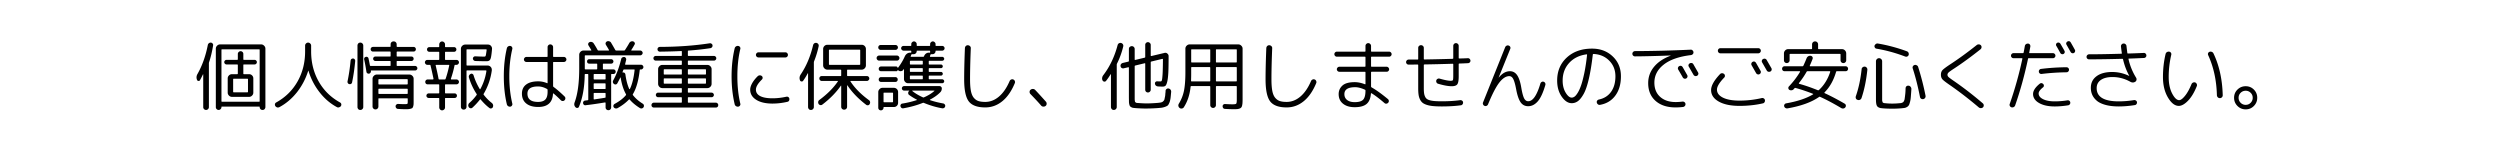 <?xml version="1.0" encoding="UTF-8"?>
<svg xmlns="http://www.w3.org/2000/svg" width="1600" height="100" version="1.0" viewBox="0 0 1200 75">
  <path fill="#fff" d="M-120-7.5h1440v90H-120z"></path>
  <path fill="#fff" d="M-120-7.5h1440v90H-120z"></path>
  <path d="M118.707 37.778h-6.469c-.219 0-.328.11-.328.328v5.89c0 .22.11.329.328.329h6.469c.219 0 .328-.11.328-.328v-5.89c0-.22-.11-.329-.328-.329ZM116.8 25.872v2.531c0 .219.093.328.28.328h5.11c.313 0 .57.11.781.328.22.22.329.47.329.75 0 .313-.11.578-.329.797-.21.219-.468.328-.78.328h-5.11c-.188 0-.281.11-.281.328v4.016c0 .219.093.328.28.328h2.5c.552 0 1.02.196 1.407.578.406.407.61.887.61 1.438v6.844c0 .53-.204 1.007-.61 1.421-.406.407-.875.61-1.406.61h-8.219c-.555 0-1.039-.203-1.453-.61-.406-.414-.61-.89-.61-1.421v-6.844c0-.55.208-1.031.626-1.438.382-.382.863-.578 1.437-.578h2.469c.219 0 .328-.11.328-.328v-4.016c0-.218-.11-.328-.328-.328h-5.11c-.28 0-.53-.109-.75-.328a1.085 1.085 0 0 1-.328-.797c0-.28.11-.53.328-.75.22-.218.47-.328.75-.328h5.11c.219 0 .328-.11.328-.328v-2.531c0-.332.129-.629.39-.89.27-.27.583-.407.938-.407.363 0 .676.133.938.39.25.243.375.544.375.907Zm-10.5-1.922v24.61c0 .187.109.28.328.28h17.687c.219 0 .328-.093.328-.28V23.95c0-.188-.11-.281-.328-.281H106.63c-.22 0-.328.093-.328.281Zm0 27.422v.031a1.3 1.3 0 0 1-.407.969 1.3 1.3 0 0 1-.968.406c-.356 0-.668-.137-.938-.406a1.317 1.317 0 0 1-.39-.969V23.341c0-.532.203-1 .609-1.407.406-.414.89-.625 1.453-.625h19.703c.531 0 1 .211 1.406.625.414.407.625.875.625 1.407v28.03c0 .364-.136.704-.406 1.016-.242.258-.562.391-.969.391-.406 0-.734-.133-.984-.39-.262-.313-.39-.653-.39-1.016 0-.149-.075-.219-.22-.219H106.52c-.148 0-.218.07-.218.219ZM97.41 35.716a41.502 41.502 0 0 1-1.422 2.78c-.168.294-.422.415-.766.36-.336-.05-.546-.219-.64-.5-.387-.945-.324-1.879.187-2.797 2.29-4.02 3.953-8.68 4.985-13.984a1.37 1.37 0 0 1 .547-.844 1.31 1.31 0 0 1 .937-.281c.313.023.586.18.828.469.219.261.29.562.219.906-.48 2.937-1.117 5.602-1.906 7.984-.075.2-.11.391-.11.578v21.016a1.3 1.3 0 0 1-.406.969c-.262.27-.574.406-.937.406-.387 0-.715-.137-.985-.406a1.317 1.317 0 0 1-.39-.969V35.747c0-.05-.028-.078-.079-.078-.023 0-.043.015-.062.047ZM147.936 34.012c-1.21 3.813-3.007 7.235-5.39 10.266-2.418 3.043-5.215 5.414-8.39 7.125-.388.195-.75.25-1.095.156a1.713 1.713 0 0 1-.906-.656 1.284 1.284 0 0 1-.172-.969c.07-.32.274-.578.61-.765 4.394-2.438 7.797-5.774 10.203-10.016 2.437-4.289 3.656-9.113 3.656-14.469v-2.797c0-.382.14-.718.422-1a1.397 1.397 0 0 1 2.031 0c.29.282.438.618.438 1v2.797c0 5.356 1.218 10.18 3.656 14.47 2.406 4.241 5.805 7.577 10.203 10.015.332.187.535.445.61.765.07.332.015.657-.172.97-.2.288-.5.491-.907.608a1.206 1.206 0 0 1-1.047-.109c-3.168-1.71-5.933-4.082-8.296-7.125a31.126 31.126 0 0 1-5.313-10.266c0-.05-.027-.078-.078-.078-.043 0-.063.028-.063.078ZM174.37 21.856v29.516c0 .383-.15.723-.438 1.015-.262.258-.586.391-.97.391-.417 0-.745-.133-.983-.39-.262-.313-.391-.653-.391-1.016V21.856c0-.363.129-.703.39-1.015.239-.258.567-.391.985-.391.383 0 .707.133.969.39.289.294.437.633.437 1.016Zm7.593 23.219h13.422c.219 0 .328-.094.328-.281v-1.89c0-.208-.11-.313-.328-.313h-13.422c-.219 0-.328.105-.328.312v1.89c0 .188.11.282.328.282Zm-.328-6.766V40.2c0 .219.11.328.328.328h13.422c.219 0 .328-.11.328-.328v-1.89c0-.208-.11-.313-.328-.313h-13.422c-.219 0-.328.105-.328.312Zm12.375 11.688c.863 0 1.36-.047 1.484-.14.145-.095.219-.407.219-.938v-1.453c0-.188-.11-.282-.328-.282h-13.422c-.219 0-.328.094-.328.282v3.656c0 .383-.133.707-.39.969-.294.289-.634.437-1.016.437-.387 0-.727-.148-1.016-.437a1.317 1.317 0 0 1-.39-.97V37.81c0-.53.202-1 .609-1.406.414-.414.898-.625 1.453-.625h15.594c.57 0 1.062.211 1.468.625.395.387.594.856.594 1.406v11.11c0 .699-.016 1.156-.047 1.375a4.696 4.696 0 0 1-.219.937 1.954 1.954 0 0 1-.39.656c-.074.063-.34.165-.797.313-.274.07-.637.133-1.094.187-.262.02-.805.032-1.625.032-.812 0-1.906-.047-3.281-.14-.367 0-.656-.134-.875-.392a1.29 1.29 0 0 1-.328-.875c0-.312.117-.578.36-.796.288-.243.57-.352.843-.329 1.394.07 2.367.11 2.922.11Zm6.328-17.219c0 .274-.11.516-.328.734-.211.211-.461.313-.75.313h-21.094c-.148 0-.195.062-.14.187v.079c.05.312-.012.574-.188.78-.188.294-.43.454-.719.485-.312.043-.578-.02-.797-.187-.261-.196-.406-.426-.437-.688a83.13 83.13 0 0 0-1.078-5.937 1.148 1.148 0 0 1 .14-.828c.125-.188.352-.332.688-.438.312-.07.586-.02.828.156.27.188.414.418.437.688.239 1.086.457 2.168.657 3.25.039.187.16.281.359.281h9.266c.207 0 .312-.094.312-.281v-1.813c0-.187-.105-.28-.312-.28h-6.985c-.293 0-.547-.11-.765-.329-.22-.219-.328-.457-.328-.719 0-.32.109-.586.328-.797.195-.195.453-.297.765-.297h6.985c.207 0 .312-.093.312-.28v-1.813c0-.196-.105-.297-.312-.297h-8.141c-.312 0-.578-.102-.797-.313a1.085 1.085 0 0 1-.328-.797c0-.32.11-.585.328-.796.219-.22.485-.329.797-.329h8.14c.208 0 .313-.109.313-.328v-.875c0-.425.129-.77.39-1.03.27-.27.626-.407 1.063-.407.438 0 .785.137 1.047.406.27.262.406.606.406 1.031v.875c0 .22.102.328.313.328h7.781c.313 0 .578.11.797.329.219.21.328.476.328.796 0 .313-.11.579-.328.797-.219.211-.484.313-.797.313h-7.781c-.211 0-.313.101-.313.297v1.812c0 .188.102.281.313.281h6.766c.312 0 .566.102.765.297.195.188.297.438.297.75 0 .313-.102.57-.297.766a1.054 1.054 0 0 1-.765.328h-6.766c-.211 0-.313.094-.313.281v1.813c0 .187.102.281.313.281h8.547c.289 0 .539.11.75.328.219.219.328.485.328.797Zm-29.844-3.469c-.336 3.668-.828 7.055-1.484 10.157-.024.324-.18.578-.469.765-.242.168-.527.215-.86.14-.273-.019-.5-.175-.687-.468-.168-.219-.23-.492-.187-.828.656-3.082 1.148-6.41 1.484-9.984.05-.332.188-.586.406-.766.282-.188.555-.27.828-.25.313.055.551.187.72.406.194.293.28.57.25.828ZM215.38 31.122h-6.031c-.074 0-.137.039-.188.11-.054.093-.062.167-.031.218.55 2.262 1.008 4.383 1.375 6.36.02.218.14.327.36.327h2.64c.187 0 .316-.097.39-.296.676-1.946 1.255-4.094 1.735-6.438.031-.039.02-.113-.031-.219-.024-.039-.094-.062-.219-.062Zm-7.297 6.687c-.46-2.238-.933-4.359-1.422-6.359-.023-.219-.152-.328-.39-.328h-1.157c-.293 0-.558-.117-.797-.36-.242-.25-.359-.515-.359-.796 0-.344.117-.633.36-.875.218-.22.484-.329.796-.329h5.391c.219 0 .328-.093.328-.28v-3.298c0-.218-.11-.328-.328-.328h-4.422c-.312 0-.578-.101-.797-.312a1.102 1.102 0 0 1-.312-.797c0-.32.101-.586.312-.797.219-.219.485-.328.797-.328h4.422c.219 0 .328-.098.328-.297v-1.016c0-.332.129-.656.39-.968a1.3 1.3 0 0 1 .985-.438c.383 0 .719.149 1 .438a1.3 1.3 0 0 1 .406.968v1.016c0 .2.094.297.282.297h4.093c.29 0 .54.11.75.328.22.21.328.477.328.797 0 .312-.109.578-.328.797-.21.21-.46.312-.75.312h-4.093c-.188 0-.282.11-.282.328v3.297c0 .188.094.281.282.281h5.218c.332 0 .61.11.828.329a1.2 1.2 0 0 1 .36.875c0 .28-.121.546-.36.796-.242.243-.515.36-.828.36h-.625c-.168 0-.273.094-.312.281a49.351 49.351 0 0 1-1.75 6.406c-.024.055-.008.125.047.22.039.073.097.108.172.108h2.468c.313 0 .586.122.828.36.239.242.36.508.36.797 0 .336-.121.62-.36.86a1.125 1.125 0 0 1-.828.327h-5.218c-.188 0-.282.102-.282.297v3.719c0 .219.094.328.282.328h4.312c.313 0 .578.11.797.328.219.219.328.484.328.797 0 .293-.11.547-.328.766-.219.21-.484.312-.797.312h-4.312c-.188 0-.282.11-.282.328v4.203a1.3 1.3 0 0 1-.406.97c-.281.288-.617.437-1 .437a1.3 1.3 0 0 1-.984-.438c-.262-.312-.39-.637-.39-.969v-4.203c0-.219-.11-.328-.329-.328h-4.703c-.313 0-.578-.101-.797-.312a1.047 1.047 0 0 1-.328-.766c0-.313.11-.578.328-.797.219-.219.484-.328.797-.328h4.703c.219 0 .328-.11.328-.328v-3.719c0-.195-.11-.297-.328-.297h-5.219c-.336 0-.61-.101-.828-.312-.219-.219-.328-.508-.328-.875 0-.313.11-.578.328-.797a1.14 1.14 0 0 1 .828-.36h2.531c.07 0 .133-.035.188-.109a.51.51 0 0 0 .078-.219Zm17.25 11.578a22.138 22.138 0 0 0 3.406-3.734c.133-.187.157-.351.063-.5a29.982 29.982 0 0 1-3.688-7.89c-.125-.352-.117-.688.032-1 .144-.32.39-.579.734-.766.312-.164.598-.176.86-.031.312.168.503.398.577.687.676 2.242 1.665 4.445 2.97 6.61.05.054.097.078.14.078.05 0 .101-.036.156-.11a25.989 25.989 0 0 0 2.89-8.61.267.267 0 0 0-.077-.25.217.217 0 0 0-.172-.077h-9.016c-.187 0-.281.11-.281.328v17.14c0 .383-.137.711-.406.985-.243.238-.555.36-.938.36-.387 0-.7-.122-.937-.36a1.339 1.339 0 0 1-.407-.985V23.42c0-.532.203-1 .61-1.407.414-.414.898-.625 1.453-.625h10.922c.582 0 1.054.204 1.422.61.382.437.562.922.53 1.453-.136 1.762-.304 3.102-.5 4.016-.167.793-.421 1.308-.765 1.546-.312.25-.781.375-1.406.375-1.18 0-2.965-.035-5.36-.109a1.297 1.297 0 0 1-.796-.36 1.297 1.297 0 0 1-.36-.796c0-.29.11-.547.328-.766.22-.219.485-.328.797-.328a81.56 81.56 0 0 0 4.313.14c.258 0 .437-.046.531-.14.125-.113.223-.379.297-.797a44.37 44.37 0 0 0 .328-2.234c0-.219-.101-.328-.297-.328h-9.078c-.187 0-.281.11-.281.328v7.156c0 .2.094.297.281.297h9.813c.57 0 1.062.203 1.468.61.383.386.578.87.578 1.452v.282a29.886 29.886 0 0 1-3.906 11.25c-.094.148-.078.304.047.468 1.227 1.575 2.504 2.868 3.828 3.875.313.258.52.563.625.907.094.351.067.722-.078 1.11-.125.288-.367.5-.719.624a.962.962 0 0 1-.875-.14c-1.398-1.043-2.82-2.415-4.265-4.126-.125-.175-.246-.164-.36.032a31.56 31.56 0 0 1-3.625 3.906c-.293.238-.605.32-.937.25a1.261 1.261 0 0 1-.797-.547c-.219-.387-.293-.734-.219-1.047.07-.406.254-.726.547-.969ZM258.25 41.497c-3.386 0-5.078 1.148-5.078 3.437 0 2.657 1.692 3.985 5.078 3.985 1.614 0 2.781-.38 3.5-1.14.727-.759 1.094-1.985 1.094-3.673v-.937c0-.196-.102-.352-.297-.469-1.43-.8-2.86-1.203-4.297-1.203Zm.11 9.844c-2.493 0-4.418-.563-5.782-1.688-1.367-1.113-2.047-2.687-2.047-4.719 0-1.882.676-3.336 2.032-4.359 1.351-1.02 3.285-1.531 5.797-1.531 1.437 0 2.832.289 4.187.86.195.105.297.046.297-.173v-9.703c0-.187-.11-.281-.328-.281h-9.813c-.336 0-.62-.117-.859-.36a1.179 1.179 0 0 1-.36-.843c0-.313.118-.594.36-.844.238-.25.523-.375.86-.375h9.812c.219 0 .328-.098.328-.297v-4.406c0-.363.125-.672.375-.922.25-.258.555-.39.922-.39.363 0 .676.132.937.39.27.25.407.559.407.922v4.406c0 .2.101.297.312.297h4.86c.332 0 .617.125.859.375.238.25.36.531.36.844 0 .312-.122.593-.36.843-.242.243-.527.36-.86.36h-4.859c-.21 0-.312.094-.312.281v11.219c0 .187.066.344.203.469 1.332.937 3.093 2.46 5.281 4.562.27.262.406.563.406.906 0 .336-.12.637-.36.907a1.18 1.18 0 0 1-.905.39c-.368 0-.68-.133-.938-.406-1.305-1.3-2.45-2.36-3.437-3.172-.2-.125-.297-.086-.297.11-.242 4.218-2.602 6.328-7.078 6.328Zm-13.422-.141c-.387.04-.73-.043-1.032-.25-.304-.2-.507-.48-.609-.844-.98-4.094-1.469-8.586-1.469-13.484 0-4.895.489-9.395 1.47-13.5.1-.363.304-.645.608-.844.301-.207.645-.285 1.032-.234.332.043.597.215.797.515.207.305.265.625.171.97-.96 4-1.437 8.366-1.437 13.093 0 4.719.477 9.086 1.437 13.094.094.332.036.648-.171.953-.2.3-.465.476-.797.531ZM300.199 35.747c.363 2.73.976 5.058 1.843 6.984.051.043.098.063.141.063.05 0 .102-.02.156-.063 1.082-2.195 1.836-5.222 2.266-9.078.05-.195-.031-.297-.25-.297h-4.813c-.187 0-.32.11-.39.328l-.36.985c0 .023.008.043.032.062l.078.078c.312-.07.586-.023.828.141.258.2.414.465.469.797Zm-5.204 14.14c2.352-1.269 4.16-2.664 5.422-4.187.114-.195.125-.367.032-.516-1.18-2.093-2.024-4.742-2.532-7.953-.054-.05-.09-.078-.109-.078-.043 0-.063.027-.063.078-.417.867-.89 1.781-1.421 2.75a.997.997 0 0 1-.72.547c-.292.074-.585 0-.874-.219a1.25 1.25 0 0 1-.531-.765 1.267 1.267 0 0 1 .14-.938c1.563-2.8 2.836-6.21 3.828-10.234.07-.363.254-.629.547-.797.29-.164.594-.238.906-.219.313.024.567.188.766.5.188.293.242.586.172.875a91.716 91.716 0 0 1-.5 2.031c0 .094.008.165.031.204.051.074.114.109.188.109h7.406c.312 0 .578.11.797.328.238.242.36.508.36.797 0 .293-.122.559-.36.797-.242.242-.508.36-.797.36h-.36c-.148 0-.23.085-.25.25-.554 5-1.64 8.85-3.265 11.546-.117.188-.117.356 0 .5 1.207 1.555 2.766 2.918 4.672 4.094.312.187.504.441.578.765.07.333.023.645-.14.938-.2.312-.465.504-.798.578a1.3 1.3 0 0 1-.937-.14c-2.031-1.262-3.672-2.626-4.922-4.094-.125-.145-.262-.145-.406 0-1.399 1.492-3.215 2.863-5.453 4.125-.274.144-.61.18-1.016.11a1.261 1.261 0 0 1-.797-.548c-.168-.242-.215-.527-.14-.86.07-.292.254-.538.546-.734Zm-4.593-5.28h-5.11c-.218 0-.328.109-.328.327v2.5c0 .22.11.313.328.282 2.145-.313 3.86-.579 5.141-.797.164-.02.25-.125.25-.313v-1.672c0-.218-.094-.328-.281-.328Zm-5.438-4.298v2.125c0 .2.11.297.328.297h5.11c.187 0 .281-.097.281-.297V40.31c0-.195-.094-.297-.281-.297h-5.11c-.218 0-.328.102-.328.297Zm0-4.453v1.985c0 .199.11.296.328.296h5.11c.187 0 .281-.097.281-.296v-1.985c0-.219-.094-.328-.281-.328h-5.11c-.218 0-.328.11-.328.328Zm-4.297 0c-.093 6.149-1.023 11.281-2.78 15.406-.106.313-.352.493-.735.547-.356.02-.64-.078-.86-.297-.656-.667-.812-1.46-.468-2.375 1.468-3.957 2.203-9.394 2.203-16.312v-6.516c0-.55.203-1.03.61-1.437.413-.414.898-.625 1.452-.625h3.578c.07 0 .118-.024.141-.078.05-.07.05-.13 0-.172a82.757 82.757 0 0 0-1.297-2.14c-.2-.313-.25-.626-.156-.938.101-.313.312-.54.625-.688.332-.144.68-.172 1.047-.078.414.125.718.336.906.625a41.138 41.138 0 0 1 1.922 3.219c.094.168.25.25.469.25h4.812c.04 0 .086-.02.14-.063.052-.05.063-.113.032-.187-.242-.457-.719-1.266-1.438-2.422-.199-.363-.25-.691-.156-.984.125-.332.344-.57.656-.72.313-.144.66-.16 1.047-.046.414.125.707.336.875.625a156.72 156.72 0 0 1 2.063 3.578.521.521 0 0 0 .437.219h3.72c.237 0 .405-.082.5-.25.894-1.375 1.57-2.485 2.03-3.328.196-.344.461-.586.797-.735.383-.144.742-.164 1.078-.062a1.2 1.2 0 0 1 .735.656.845.845 0 0 1-.078.89 33.793 33.793 0 0 1-1.547 2.579c-.032.074-.028.137.015.187.051.043.094.063.125.063h4.157c.289 0 .554.121.796.36.239.241.36.507.36.796 0 .293-.121.559-.36.797-.242.242-.507.36-.796.36h-26.329c-.199 0-.296.1-.296.296v6.14c0 .2.097.298.296.298h5.344c.219 0 .328-.098.328-.297v-2.125c0-.219-.109-.328-.328-.328h-3.5c-.312 0-.57-.094-.765-.282-.188-.195-.282-.453-.282-.765 0-.32.094-.578.282-.766.218-.219.472-.328.765-.328h10.516c.289 0 .547.11.765.328.22.219.329.477.329.766 0 .281-.11.531-.329.75-.187.2-.445.297-.765.297h-3.688c-.187 0-.28.11-.28.328v2.125c0 .2.093.297.28.297h4.75c.313 0 .57.11.782.328.218.21.328.469.328.781 0 .313-.11.578-.328.797-.211.219-.47.328-.782.328h-.797c-.18 0-.265.102-.265.297v15.734c0 .383-.133.707-.39.97-.243.237-.555.358-.938.358-.387 0-.7-.12-.938-.359a1.286 1.286 0 0 1-.406-.969V49.45c0-.113-.027-.18-.078-.203a.542.542 0 0 0-.203-.078c-3.625.601-6.742 1.05-9.344 1.343a.962.962 0 0 1-.797-.234c-.21-.187-.34-.45-.39-.781-.024-.27.062-.55.25-.844.164-.207.421-.336.765-.39l1.156-.141c.22-.05.328-.16.328-.328V35.856c0-.219-.101-.328-.296-.328h-1.079c-.218 0-.328.11-.328.328ZM318.928 40.153h8.063c.195 0 .297-.094.297-.281V37.95c0-.219-.102-.328-.297-.328h-8.063c-.219 0-.328.11-.328.328v1.922c0 .187.11.281.328.281Zm-.328-6.578v1.922c0 .187.11.281.328.281h8.063c.195 0 .297-.094.297-.281v-1.922c0-.219-.102-.328-.297-.328h-8.063c-.219 0-.328.11-.328.328Zm19.938-.328h-8.063c-.2 0-.297.11-.297.328v1.922c0 .187.098.281.297.281h8.063c.218 0 .328-.094.328-.281v-1.922c0-.219-.11-.328-.328-.328Zm.328 6.625V37.95c0-.219-.11-.328-.328-.328h-8.063c-.2 0-.297.11-.297.328v1.922c0 .187.098.281.297.281h8.063c.218 0 .328-.094.328-.281Zm5.89 10.562c0 .364-.109.649-.328.86a1.125 1.125 0 0 1-.828.328h-29.734c-.336 0-.61-.11-.828-.328-.22-.211-.329-.496-.329-.86 0-.312.11-.578.329-.797a1.14 1.14 0 0 1 .828-.359h13.093c.22 0 .329-.11.329-.328v-1.953c0-.219-.11-.328-.329-.328h-11.03c-.313 0-.579-.11-.798-.328a1.032 1.032 0 0 1-.328-.75c0-.313.11-.579.328-.797.22-.219.485-.328.797-.328h11.031c.22 0 .329-.11.329-.329v-1.546c0-.196-.11-.297-.329-.297h-9a1.984 1.984 0 0 1-1.453-.61c-.406-.414-.609-.898-.609-1.453v-7.047c0-.53.203-1 .61-1.406.406-.414.89-.625 1.452-.625h9c.22 0 .329-.11.329-.328v-1.406c0-.219-.11-.328-.329-.328h-12.187c-.313 0-.578-.11-.797-.329a1.085 1.085 0 0 1-.328-.796c0-.313.11-.57.328-.782.219-.218.484-.328.797-.328h12.187c.22 0 .329-.097.329-.297v-1.765c0-.219-.11-.317-.329-.297-2.824.148-6.234.246-10.234.297-.312 0-.578-.11-.797-.328a1.085 1.085 0 0 1-.328-.797c0-.344.11-.617.328-.828.219-.22.492-.329.828-.329 8.633-.03 16.602-.609 23.907-1.734.343-.05.632.024.875.219.289.187.445.437.468.75.051.367-.03.668-.25.906-.242.293-.496.45-.765.469-3.344.512-6.852.898-10.516 1.156-.2 0-.297.11-.297.328v1.953c0 .2.11.297.328.297h12.188c.312 0 .578.11.797.328.218.211.328.47.328.782 0 .312-.11.578-.328.796a1.085 1.085 0 0 1-.797.329h-12.188c-.218 0-.328.109-.328.328v1.406c0 .219.11.328.328.328h9c.563 0 1.047.211 1.453.625.407.406.61.875.61 1.406v7.047c0 .555-.203 1.04-.61 1.453-.406.407-.89.61-1.453.61h-9c-.218 0-.328.101-.328.297v1.546c0 .22.11.329.328.329h11.032c.312 0 .578.109.796.328.22.218.329.484.329.797 0 .28-.11.53-.329.75a1.085 1.085 0 0 1-.796.328h-11.032c-.218 0-.328.11-.328.328v1.953c0 .219.11.328.328.328H343.6c.313 0 .586.121.828.36.219.218.328.484.328.796ZM363.22 27.216a1.143 1.143 0 0 1-.375-.86c0-.344.125-.633.375-.875.25-.25.547-.375.89-.375h12.876c.332 0 .617.125.86.375a1.2 1.2 0 0 1 .359.875c0 .336-.121.621-.36.86-.242.242-.527.359-.86.359h-12.874c-.344 0-.64-.117-.89-.36ZM354.345 51.2a1.578 1.578 0 0 1-1.078-.266 1.43 1.43 0 0 1-.625-.906c-.992-4.187-1.484-8.656-1.484-13.406s.492-9.223 1.484-13.422c.094-.383.301-.688.625-.906.32-.219.68-.301 1.078-.25.352.043.633.215.844.515.207.305.258.625.156.97-.937 3.905-1.406 8.273-1.406 13.093 0 4.824.469 9.187 1.406 13.094.102.332.051.648-.156.953-.21.3-.492.476-.844.531Zm16.453-1.484c-3.304 0-5.914-.61-7.828-1.829-1.918-1.218-2.875-2.843-2.875-4.875 0-.914.32-1.953.97-3.109.655-1.156 1.546-2.273 2.67-3.36a1.49 1.49 0 0 1 .97-.374c.375-.008.703.105.984.343.25.211.375.485.375.829 0 .336-.125.62-.375.859-1.898 1.867-2.844 3.477-2.844 4.828 0 1.344.68 2.375 2.047 3.094 1.375.71 3.344 1.062 5.906 1.062 2.145 0 4.375-.254 6.688-.765.344-.07.648-.008.922.187.281.188.441.45.484.781.051.368-.008.688-.172.97-.168.273-.422.445-.765.515-2.438.562-4.825.844-7.157.844ZM398.169 31.122h14.406c.219 0 .328-.098.328-.297v-6.688c0-.195-.11-.296-.328-.296h-14.406c-.188 0-.282.101-.282.296v6.688c0 .2.094.297.282.297Zm10.062 7.984c2.07 3.168 5 6.137 8.781 8.906.344.22.551.524.625.907.07.336.008.672-.187 1.015a1 1 0 0 1-.719.578c-.367.07-.68.008-.937-.187-3.793-2.895-6.797-6.004-9.016-9.328-.023-.031-.059-.047-.11-.047-.042 0-.062.027-.062.078v10.203c0 .406-.137.739-.406 1-.262.27-.602.406-1.016.406-.406 0-.746-.136-1.015-.406-.262-.261-.39-.594-.39-1V41.17c0-.04-.013-.063-.032-.063h-.11c-2.273 3.274-5.25 6.309-8.937 9.11-.293.218-.606.289-.938.218-.386-.074-.664-.257-.828-.547a1.42 1.42 0 0 1-.187-1.046c.07-.383.273-.688.61-.907 3.769-2.789 6.71-5.742 8.827-8.859.051-.05.051-.098 0-.14-.043-.051-.09-.079-.14-.079h-7.594c-.313 0-.59-.117-.828-.36a1.085 1.085 0 0 1-.328-.796c0-.363.101-.648.312-.86.219-.218.5-.328.844-.328h9c.219 0 .328-.109.328-.328v-2.468c0-.188-.11-.282-.328-.282h-6.297c-.555 0-1.031-.203-1.437-.609-.407-.414-.61-.898-.61-1.453v-7.844c0-.562.203-1.047.61-1.453.382-.383.863-.578 1.437-.578h16.469c.55 0 1.02.195 1.406.578.406.406.61.89.61 1.453v7.844c0 .555-.204 1.039-.61 1.453-.406.406-.875.61-1.406.61h-6.688c-.218 0-.328.093-.328.28v2.47c0 .218.11.327.328.327h9.188c.312 0 .57.106.781.313.25.25.375.543.375.875 0 .293-.125.559-.375.797-.242.242-.5.36-.781.36h-7.75c-.043 0-.09.027-.14.077-.056.043-.056.102 0 .172ZM387.716 35.2a32.215 32.215 0 0 1-2.204 3.578c-.168.25-.433.36-.796.328-.368-.039-.606-.234-.72-.578-.366-.988-.234-1.941.391-2.86 2.676-3.976 4.645-8.656 5.907-14.03.113-.383.316-.672.61-.86.288-.195.628-.258 1.015-.187.332.074.61.257.828.546.219.293.289.633.219 1.016a44.689 44.689 0 0 1-2.204 7.266c-.074.218-.109.437-.109.656v21.297c0 .383-.148.723-.437 1.015-.262.258-.59.391-.985.391-.406 0-.73-.133-.969-.39-.261-.313-.39-.653-.39-1.016V35.278c0-.07-.016-.11-.047-.11a.2.2 0 0 0-.11.032ZM437.883 43.669c1.375 1.117 3.062 2.125 5.062 3.031.219.125.426.125.625 0 2-.883 3.625-1.883 4.875-3 .051-.04.078-.086.078-.14 0-.051-.039-.079-.11-.079h-10.421c-.074 0-.11.028-.11.078Zm13.453.61c-1.23 1.28-2.883 2.464-4.953 3.546-.024.031-.032.086-.032.156 0 .024.024.055.079.094 1.925.656 4.046 1.187 6.359 1.594.289.07.531.238.719.5.195.27.257.55.187.843-.074.364-.258.63-.547.797a1.294 1.294 0 0 1-.906.172c-2.824-.48-5.73-1.336-8.719-2.562a.711.711 0 0 0-.578-.032c-2.824 1.133-5.933 2-9.328 2.594-.367.051-.656-.008-.875-.172-.262-.199-.43-.464-.5-.797-.074-.312-.027-.59.14-.828.196-.293.442-.449.735-.468a45.217 45.217 0 0 0 6.938-1.672c.05 0 .078-.02.078-.063 0-.05-.028-.101-.078-.156a28.982 28.982 0 0 1-3.61-2.203c-.344-.219-.515-.54-.515-.969 0-.437.156-.773.468-1.016.032-.03.047-.054.047-.078 0-.05-.027-.078-.078-.078h-2.39a1.062 1.062 0 0 1-1.078-1.078c0-.289.1-.539.312-.75.219-.219.472-.328.765-.328h17c.29 0 .547.11.766.328.219.211.328.461.328.75 0 .774-.246 1.399-.734 1.875Zm-11.313-19.75c0 .417-.148.773-.437 1.062-.293.28-.64.421-1.047.421h-.719c-.199 0-.336.102-.406.297l-.281.688c-.032.043-.024.117.03.219.02.043.079.062.173.062h5.797c.187 0 .316-.094.39-.281l.047-.047c.164-.52.5-.953 1-1.297.457-.312.988-.43 1.594-.36.101.024.176.012.219-.03.05-.051.078-.141.078-.266v-.36c0-.218-.11-.328-.328-.328h-5.89c-.15 0-.22.075-.22.22Zm-2.968 6.437h5.609c.187 0 .281-.102.281-.313v-1.156c0-.219-.094-.328-.281-.328h-5.61c-.199 0-.296.11-.296.328v1.156c0 .211.097.313.297.313Zm5.89 3.265v-1.203c0-.207-.094-.312-.281-.312h-5.61c-.199 0-.296.105-.296.312v1.203c0 .188.097.281.297.281h5.609c.187 0 .281-.093.281-.28Zm0 3.547v-1.203c0-.188-.094-.281-.281-.281h-5.61c-.199 0-.296.093-.296.281v1.203c0 .188.097.281.297.281h5.609c.187 0 .281-.093.281-.28Zm-9.14-4.64-.157.265c-.242.43-.625.68-1.156.75-.531.074-.992-.07-1.375-.437l-.14-.141h-.032c-.031 0-.047.012-.047.031a.563.563 0 0 1-.187.406.535.535 0 0 1-.39.172h-7.376c-.336 0-.61-.101-.828-.312a1.085 1.085 0 0 1-.328-.797c0-.344.11-.617.328-.828.219-.219.492-.328.828-.328h7.235c.195 0 .363.074.5.218a.666.666 0 0 1 .218.5l.047.032.031-.032c1.426-1.882 2.547-3.765 3.36-5.64.27-.55.644-.988 1.125-1.313.531-.332 1.086-.46 1.672-.39.093.023.16.011.203-.032.05-.05.078-.14.078-.265v-.39c0-.196-.11-.298-.328-.298h-3.39c-.294 0-.56-.117-.798-.359-.242-.238-.36-.5-.36-.781 0-.29.118-.563.36-.813.219-.207.485-.312.797-.312h3.438c.187 0 .28-.098.28-.297v-.61c0-.312.13-.597.392-.859.27-.27.57-.406.906-.406.344 0 .644.137.906.406.27.262.406.547.406.86v.609c0 .2.082.297.25.297h5.89c.196 0 .298-.098.298-.297v-.61c0-.312.129-.597.39-.859.27-.27.57-.406.907-.406.343 0 .644.137.906.406.27.262.406.547.406.86v.609c0 .2.082.297.25.297h2.922c.344 0 .617.11.828.328.219.21.328.476.328.797 0 .312-.11.574-.328.781-.242.242-.515.36-.828.36h-2.969c-.136 0-.203.074-.203.218 0 .418-.148.774-.437 1.063-.293.28-.64.421-1.047.421h-.547c-.219 0-.367.102-.438.297l-.218.641c-.024.074-.008.164.047.266.02.043.066.062.14.062h5.719c.238 0 .453.102.64.297a.887.887 0 0 1 .297.656c0 .242-.101.461-.296.656a.885.885 0 0 1-.641.282H446.1c-.199 0-.296.11-.296.328v1.156c0 .211.097.313.296.313h5.563c.238 0 .441.09.61.265a.814.814 0 0 1 .265.61c0 .242-.09.449-.266.625a.828.828 0 0 1-.61.25h-5.562c-.199 0-.296.105-.296.312v1.203c0 .188.097.281.296.281h5.563c.238 0 .441.09.61.266a.814.814 0 0 1 .265.61c0 .261-.09.48-.266.656a.828.828 0 0 1-.61.25h-5.562c-.199 0-.296.093-.296.281v1.203c0 .188.097.281.296.281h6.188c.238 0 .453.102.64.297a.887.887 0 0 1 .297.656c0 .243-.101.461-.296.657a.885.885 0 0 1-.641.281H435.96c-.574 0-1.055-.191-1.438-.578-.406-.414-.61-.899-.61-1.453v-4.735l-.077-.078c-.024-.02-.031-.008-.031.031Zm-5.141 15.624v-4.015c0-.188-.102-.281-.297-.281h-3.969c-.199 0-.297.093-.297.28v4.016c0 .22.098.329.297.329h3.969c.195 0 .297-.11.297-.329Zm2.422-4.546v5.125c0 .582-.196 1.066-.578 1.453-.387.383-.883.578-1.485.578h-4.734c-.125 0-.188.07-.188.219v.109c0 .332-.132.633-.39.906a1.2 1.2 0 0 1-.875.36 1.227 1.227 0 0 1-1.266-1.266v-7.484c0-.551.203-1.032.61-1.438.414-.414.89-.625 1.421-.625h5.422c.582 0 1.078.203 1.485.61.382.386.578.87.578 1.453Zm-8.14-7.204h6.796c.344 0 .617.11.828.329.219.218.328.5.328.843 0 .336-.11.61-.328.828-.21.211-.484.313-.828.313h-6.797c-.336 0-.61-.102-.828-.313a1.118 1.118 0 0 1-.328-.828c0-.343.11-.625.328-.843.219-.22.492-.329.828-.329Zm8.796-9.156c0 .293-.125.586-.375.875-.21.242-.484.36-.828.36h-8.563a1.14 1.14 0 0 1-.843-.36 1.179 1.179 0 0 1-.36-.875c0-.312.117-.586.36-.828.238-.238.52-.36.843-.36h8.563c.344 0 .617.122.828.36.25.293.375.57.375.828Zm-10.172-5.062c0-.352.11-.64.328-.86.219-.218.492-.328.828-.328h7.125c.313 0 .579.11.797.328.239.243.36.528.36.86 0 .293-.121.558-.36.797-.242.242-.508.359-.797.359h-7.125c-.312 0-.59-.117-.828-.36a1.085 1.085 0 0 1-.328-.796ZM472.925 51.56c-3.805 0-6.446-.97-7.922-2.907-1.469-1.945-2.203-5.476-2.203-10.594 0-4.125.117-9.113.36-14.968.03-.414.179-.754.452-1.016a1.324 1.324 0 0 1 1-.36c.383.024.711.169.985.438.28.262.41.586.39.969-.242 5.793-.36 10.773-.36 14.937 0 2.274.134 4.125.407 5.563.281 1.43.738 2.527 1.375 3.297.645.773 1.39 1.297 2.235 1.578.843.281 1.937.422 3.28.422 2.364 0 4.552-.848 6.563-2.547 2.02-1.707 3.727-4.188 5.125-7.438.145-.343.383-.593.719-.75a1.28 1.28 0 0 1 1.016-.047c.343.118.593.356.75.72.156.366.16.714.015 1.046-1.574 3.813-3.578 6.711-6.015 8.688-2.43 1.976-5.153 2.968-8.172 2.968ZM499.733 50.653c-1.356-1.57-3.06-3.406-5.11-5.5a1.45 1.45 0 0 1-.422-1.047c0-.414.157-.754.469-1.015.313-.258.676-.391 1.094-.391.426 0 .785.14 1.078.422 1.32 1.375 3.055 3.273 5.203 5.687.258.313.375.672.344 1.078-.031.415-.211.743-.531.985a1.62 1.62 0 0 1-1.125.297 1.387 1.387 0 0 1-1-.516ZM554.822 49.45c.644-.04 1.085-.078 1.328-.11l1.015-.14c.219-.04.485-.133.797-.281.094-.051.258-.196.5-.438.219-.219.363-.437.438-.656.02-.07.054-.227.109-.469.05-.238.086-.43.11-.578.124-.476.195-.937.218-1.375 0-.094.008-.254.031-.484.032-.227.055-.457.079-.688.019-.226.03-.453.03-.672.032-.363.204-.648.516-.859a1.1 1.1 0 0 1 .938-.219c.383.074.695.266.937.578.22.313.317.649.297 1-.148 1.649-.246 2.653-.297 3.016-.125.844-.293 1.531-.5 2.062-.293.696-.539 1.157-.734 1.375-.219.239-.64.477-1.266.72a8.646 8.646 0 0 1-1.765.468 52.19 52.19 0 0 1-2.5.219 85.315 85.315 0 0 1-5.094.172c-1.375 0-2.906-.059-4.594-.172-.148 0-.62-.047-1.422-.14a2.27 2.27 0 0 1-.968-.329c-.344-.2-.563-.371-.657-.516-.117-.187-.226-.5-.328-.937a6.44 6.44 0 0 1-.14-1.438c0-.125-.008-.422-.016-.89a48.666 48.666 0 0 1-.016-1.219V32.497c0-.102-.039-.164-.109-.188-.094-.05-.156-.062-.187-.03l-2.172.5c-.313.093-.637.046-.97-.142-.292-.164-.476-.43-.546-.796-.074-.383-.016-.723.172-1.016.195-.29.488-.492.875-.61l2.64-.624c.196-.04.297-.172.297-.391v-5.672c0-.414.13-.742.391-.984.313-.258.648-.39 1.016-.39a1.3 1.3 0 0 1 .968.405 1.3 1.3 0 0 1 .407.97v5.015c0 .105.023.168.078.187.094.055.164.063.219.031l4.484-1.078c.187-.05.281-.172.281-.359v-5.797c0-.351.117-.656.36-.906.269-.258.582-.39.937-.39.363 0 .676.136.938.405.269.262.406.56.406.891v5.14c0 .075.035.137.11.188.093.043.163.055.218.031l6.25-1.484a1.416 1.416 0 0 1 1.375.297c.414.336.625.742.625 1.219 0 3.617-.047 6.293-.14 8.031-.106 1.93-.29 3.387-.548 4.375-.242.969-.523 1.59-.843 1.86-.313.261-.766.39-1.36.39-.18 0-.918-.023-2.218-.078-.387-.05-.711-.18-.97-.39-.273-.239-.429-.555-.468-.954-.031-.332.05-.594.25-.781.238-.25.516-.36.828-.328.508.023 1.086.031 1.735.031.144 0 .28-.098.406-.297.113-.207.207-.648.281-1.328.125-1.207.195-2.281.219-3.219a229.4 229.4 0 0 0 .11-5.75c0-.07-.04-.133-.11-.187-.094-.04-.168-.051-.219-.032l-5.203 1.266c-.219.043-.328.172-.328.39V43.06c0 .356-.137.668-.406.938-.262.262-.575.39-.938.39-.355 0-.668-.128-.937-.39-.243-.238-.36-.55-.36-.938V30.575c0-.094-.023-.156-.062-.188-.106-.039-.18-.05-.22-.03l-4.483 1.093c-.2.043-.297.164-.297.36v15.796c0 .149.023.414.078.797.02.219.066.402.14.547.02.055.13.137.329.25.238.148.394.219.468.219.258 0 .508.011.75.031 1.57.125 2.938.187 4.094.187 1.133 0 2.57-.062 4.313-.187Zm-21.704-13.844a29.929 29.929 0 0 1-2.171 3.172.957.957 0 0 1-.875.406c-.368-.05-.633-.218-.797-.5a1.948 1.948 0 0 1-.25-1.234c.05-.438.195-.836.437-1.203 3.176-4.113 5.504-8.969 6.985-14.563.113-.414.316-.707.609-.875.332-.195.68-.257 1.047-.187.383.105.687.324.906.656.188.313.234.664.14 1.047-.718 2.95-1.71 5.672-2.968 8.172-.094.18-.14.371-.14.578v20.297c0 .383-.15.723-.438 1.015-.262.258-.586.391-.969.391-.418 0-.746-.133-.984-.39-.262-.313-.391-.653-.391-1.016V35.669c0-.04-.012-.063-.031-.063ZM571.77 32.528v3.188c0 .742-.024 1.761-.063 3.062 0 .2.094.297.282.297h8.64c.196 0 .297-.098.297-.297v-6.25c0-.219-.101-.328-.297-.328h-8.531c-.219 0-.328.11-.328.328Zm0-8.578v5.719c0 .218.11.328.328.328h8.531c.196 0 .297-.11.297-.328V23.95c0-.188-.101-.281-.297-.281h-8.531c-.219 0-.328.093-.328.281Zm21.562-.281h-9.375c-.21 0-.312.093-.312.281v5.719c0 .218.101.328.312.328h9.375c.22 0 .329-.11.329-.328V23.95c0-.188-.11-.281-.329-.281Zm.329 15.11v-6.25c0-.22-.11-.329-.329-.329h-9.375c-.21 0-.312.11-.312.328v6.25c0 .2.101.297.312.297h9.375c.22 0 .329-.098.329-.297Zm-22.172 2.827c-.387 3.836-1.477 7.137-3.266 9.906-.21.313-.523.504-.937.579-.387.07-.747-.024-1.079-.282a1.497 1.497 0 0 1-.578-.937c-.074-.387.008-.774.25-1.156a19.096 19.096 0 0 0 2.422-6.125c.457-2.22.688-5.18.688-8.891V23.34c0-.53.203-1 .609-1.406.414-.414.898-.625 1.453-.625h23.328c.551 0 1.032.211 1.438.625.414.407.625.875.625 1.407v24.484c0 .625-.024 1.23-.063 1.812a9.663 9.663 0 0 1-.218 1.235c-.106.332-.25.598-.438.797a2.133 2.133 0 0 1-.797.468c-.46.145-.871.227-1.234.25-.293.02-.871.032-1.735.032-.968 0-2.273-.047-3.906-.14-.367 0-.656-.122-.875-.36a1.397 1.397 0 0 1-.312-.875c-.032-.282.07-.547.312-.797.219-.211.5-.313.844-.313 1.539.094 2.723.141 3.547.141 1.031 0 1.629-.102 1.797-.297.195-.238.297-.851.297-1.844v-6.297c0-.207-.102-.312-.297-.312h-9.407c-.21 0-.312.105-.312.312v8.797a1.3 1.3 0 0 1-.406.97 1.3 1.3 0 0 1-.97.405c-.366 0-.683-.136-.952-.406a1.317 1.317 0 0 1-.39-.969v-8.797c0-.207-.102-.312-.298-.312h-8.781c-.2 0-.32.094-.36.281ZM617.593 51.56c-3.804 0-6.445-.97-7.922-2.907-1.468-1.945-2.203-5.476-2.203-10.594 0-4.125.117-9.113.36-14.968.03-.414.18-.754.453-1.016a1.324 1.324 0 0 1 1-.36c.383.024.71.169.984.438.281.262.41.586.39.969-.241 5.793-.359 10.773-.359 14.937 0 2.274.133 4.125.407 5.563.28 1.43.738 2.527 1.375 3.297.644.773 1.39 1.297 2.234 1.578.844.281 1.937.422 3.281.422 2.364 0 4.551-.848 6.563-2.547 2.02-1.707 3.726-4.188 5.125-7.438.144-.343.383-.593.718-.75a1.28 1.28 0 0 1 1.016-.047c.344.118.594.356.75.72.156.366.16.714.016 1.046-1.574 3.813-3.578 6.711-6.016 8.688-2.43 1.976-5.152 2.968-8.172 2.968ZM650.26 49.028c1.946 0 3.297-.394 4.047-1.187.75-.801 1.125-2.254 1.125-4.36 0-.207-.086-.347-.25-.422-1.793-.8-3.351-1.203-4.672-1.203-3.468 0-5.203 1.11-5.203 3.328 0 1.188.438 2.125 1.313 2.813.883.687 2.097 1.031 3.64 1.031Zm5.172-17.297v-4.234c0-.188-.101-.281-.297-.281h-13.453c-.312 0-.59-.118-.828-.36a1.179 1.179 0 0 1-.36-.844c0-.332.118-.617.36-.859a1.14 1.14 0 0 1 .828-.36h13.453c.196 0 .297-.097.297-.296v-2.453c0-.364.13-.676.39-.938.27-.27.583-.406.938-.406.364 0 .676.137.938.406.27.262.406.574.406.938v2.453c0 .2.098.297.297.297h8.39c.313 0 .587.12.829.36.238.241.36.526.36.858 0 .313-.122.594-.36.844-.242.242-.516.36-.828.36H658.4c-.2 0-.297.093-.297.28v4.235c0 .2.098.297.297.297h7.156c.313 0 .594.125.844.375.258.25.39.531.39.844 0 .312-.12.594-.359.844-.242.242-.531.359-.875.359h-7.156c-.2 0-.297.11-.297.328v6.719c0 .2.098.355.297.469 2.187 1.23 4.789 3.101 7.812 5.609.258.219.399.508.422.86.032.343-.074.636-.312.874a1.285 1.285 0 0 1-.875.453c-.336.04-.637-.062-.906-.312-2.407-2.07-4.48-3.64-6.22-4.703-.054-.04-.116-.035-.187.015a.2.2 0 0 0-.093.172c-.18 2.313-.883 3.977-2.11 4.985-1.23 1.02-3.12 1.531-5.672 1.531-2.367 0-4.242-.563-5.625-1.688-1.386-1.125-2.078-2.648-2.078-4.578 0-1.613.586-2.972 1.766-4.078 1.187-1.113 3.164-1.672 5.937-1.672 1.54 0 3.18.34 4.922 1.016.164.055.25-.02.25-.219v-5.453c0-.219-.101-.328-.297-.328h-12.218c-.344 0-.637-.117-.875-.36a1.179 1.179 0 0 1-.36-.843c0-.313.125-.594.375-.844.258-.25.547-.375.86-.375h12.218c.196 0 .297-.098.297-.297ZM680.74 42.403v-11.11c0-.218-.094-.327-.281-.327-.48 0-1.203.011-2.172.03-.969.013-1.695.016-2.172.016-.313 0-.59-.113-.828-.343a1.105 1.105 0 0 1-.36-.844c0-.344.118-.633.36-.875.238-.238.523-.36.86-.36h4.343c.164 0 .25-.109.25-.328v-5.28c0-.364.129-.673.39-.923.27-.25.587-.375.954-.375.363 0 .675.125.937.375.27.25.406.559.406.922v5.25c0 .211.11.313.329.313 4.457-.07 8.953-.176 13.484-.313.219 0 .328-.11.328-.328v-5.906c0-.352.125-.656.375-.906.25-.258.555-.391.922-.391.363 0 .672.133.922.39.258.25.39.555.39.907v5.797c0 .187.094.281.282.281 1.832-.04 3.207-.086 4.125-.14.312-.02.586.085.828.312.238.23.375.512.406.844.02.312-.078.59-.297.828a1.23 1.23 0 0 1-.828.406c-1.906.094-3.309.152-4.203.172-.211 0-.313.11-.313.328v5.86c0 1.906-.226 3.167-.671 3.78-.45.618-1.352.922-2.704.922-1.656 0-3.824-.394-6.5-1.187a1.18 1.18 0 0 1-.765-.61 1.367 1.367 0 0 1-.11-1.015c.094-.313.29-.55.594-.719.301-.176.625-.219.969-.125 2.457.7 4.227 1.047 5.312 1.047.625 0 .989-.11 1.094-.328.113-.227.172-.984.172-2.266v-5.25c0-.218-.11-.328-.328-.328-4.531.149-9.027.258-13.484.328-.22 0-.329.11-.329.328v11.141c0 1.106.063 1.996.188 2.672.133.68.363 1.273.687 1.781.332.5.848.875 1.547 1.125.696.242 1.52.406 2.47.5.956.094 2.218.14 3.78.14 3.164 0 6.098-.179 8.797-.546.332-.04.64.043.922.25.281.2.43.469.453.812.04.336-.047.645-.265.938-.211.29-.485.445-.829.469-2.68.363-5.703.547-9.078.547-1.617 0-2.98-.055-4.093-.157-1.106-.093-2.102-.277-2.985-.547-.875-.261-1.574-.59-2.094-.984-.511-.394-.945-.93-1.296-1.61a7.39 7.39 0 0 1-.704-2.28c-.125-.844-.187-1.88-.187-3.11ZM724.47 36.544c-1.594 0-3.196 1.027-4.797 3.078-1.594 2.055-3.399 5.539-5.407 10.453-.136.332-.367.57-.687.719a1.21 1.21 0 0 1-.969.031 1.176 1.176 0 0 1-.719-.672 1.196 1.196 0 0 1-.046-.953l10.64-26.547c.145-.332.38-.578.703-.734.32-.157.649-.172.985-.047.343.117.586.324.734.625.145.305.156.61.031.922l-5.562 13.734v.078c.02 0 .039-.008.062-.031 1.625-2.008 3.399-3.016 5.328-3.016 1.446 0 2.602.641 3.47 1.922.862 1.281 1.515 3.227 1.952 5.828.407 2.407.848 4.121 1.328 5.141.489 1.012 1.165 1.516 2.032 1.516 2.218 0 4.16-2.82 5.828-8.47.094-.331.289-.585.594-.765.3-.187.609-.234.921-.14.344.105.598.308.766.609.164.293.203.61.11.953-1.086 3.742-2.31 6.375-3.672 7.906-1.368 1.532-2.891 2.297-4.579 2.297-1.562 0-2.789-.652-3.671-1.953-.875-1.3-1.579-3.39-2.11-6.266-.418-2.218-.867-3.804-1.344-4.765-.48-.969-1.12-1.453-1.921-1.453ZM761.512 26.09c-3.48.481-6.258 1.86-8.328 4.141-2.075 2.281-3.11 5.102-3.11 8.453 0 2.262.477 4.188 1.438 5.782.968 1.593 1.937 2.39 2.906 2.39.437 0 .883-.156 1.344-.469.457-.312.972-.93 1.547-1.859.582-.937 1.125-2.133 1.625-3.594.507-1.457 1.023-3.437 1.546-5.937.52-2.508.957-5.395 1.313-8.656 0-.22-.094-.301-.281-.25Zm-7.094 23.438c-1.742 0-3.34-1.047-4.797-3.14-1.46-2.102-2.187-4.672-2.187-7.704 0-4.539 1.546-8.234 4.64-11.078 3.102-2.844 7.14-4.265 12.11-4.265 4 0 7.304 1.25 9.921 3.75 2.625 2.492 3.938 5.668 3.938 9.53 0 3.763-.898 6.852-2.688 9.266-1.78 2.407-4.23 3.883-7.343 4.438a1.189 1.189 0 0 1-.985-.234 1.415 1.415 0 0 1-.562-.891 1.073 1.073 0 0 1 .187-.906c.207-.282.493-.457.86-.532 2.488-.53 4.425-1.765 5.812-3.703 1.383-1.945 2.078-4.425 2.078-7.437 0-2.988-.984-5.485-2.953-7.485-1.969-2.007-4.496-3.085-7.578-3.234-.168 0-.277.11-.328.328-.531 4.606-1.172 8.5-1.922 11.688-.742 3.187-1.57 5.59-2.484 7.203-.918 1.617-1.828 2.758-2.735 3.422-.906.656-1.902.984-2.984.984ZM805.991 31.762c.696-.351 1.266-.195 1.703.47 1.426 2.511 2.16 3.804 2.204 3.874.144.293.16.59.046.89a1.146 1.146 0 0 1-.593.673 1.138 1.138 0 0 1-.89.078 1.31 1.31 0 0 1-.735-.594c-.336-.625-1.059-1.875-2.172-3.75a1.143 1.143 0 0 1-.125-.906c.082-.313.27-.555.562-.735Zm4.5-.625c.094-.32.297-.566.61-.734.312-.176.632-.223.968-.14.344.085.598.289.766.609l2.234 3.906c.176.281.207.59.094.922a1.13 1.13 0 0 1-.64.703 1.245 1.245 0 0 1-.954.063 1.287 1.287 0 0 1-.734-.641l-2.172-3.766c-.199-.289-.258-.597-.172-.922Zm-8.578-4.468c0-.02-.027-.032-.078-.032-7.043.262-12.734.403-17.078.422-.336 0-.621-.125-.86-.375a1.21 1.21 0 0 1-.359-.875c0-.343.125-.64.375-.89.25-.258.547-.39.89-.39 8.364-.02 17.286-.25 26.766-.688.332-.02.625.101.875.359.258.25.399.543.422.875.02.367-.09.672-.328.922-.242.25-.543.402-.906.453-5.688.68-10.031 2.195-13.031 4.547-3 2.344-4.5 5.23-4.5 8.656 0 2.899.925 5.18 2.78 6.844 1.852 1.656 4.337 2.484 7.454 2.484 1.008 0 2.082-.07 3.219-.219.363-.039.687.043.969.25.289.2.457.481.5.844.05.364-.04.688-.266.969-.23.29-.524.46-.875.516-1.211.144-2.43.218-3.656.218-4 0-7.184-1.043-9.547-3.125-2.367-2.093-3.547-4.937-3.547-8.53 0-2.938.926-5.536 2.781-7.798 1.852-2.27 4.504-4.054 7.953-5.36.032 0 .047-.023.047-.077ZM845.143 34.934a1.146 1.146 0 0 1-.594.672 1.18 1.18 0 0 1-.906.078 1.242 1.242 0 0 1-.719-.593l-2.14-3.75a1.143 1.143 0 0 1-.126-.907c.082-.312.27-.554.563-.734.676-.352 1.234-.191 1.672.484 1.414 2.5 2.148 3.79 2.203 3.86.144.293.16.59.047.89Zm.547-5.859c.082-.32.28-.566.593-.734.313-.176.633-.223.97-.141.343.086.597.29.765.61l2.25 3.906c.164.28.195.59.094.921a1.073 1.073 0 0 1-.61.704c-.312.148-.64.171-.984.078a1.219 1.219 0 0 1-.75-.625l-2.172-3.797a1.11 1.11 0 0 1-.156-.922Zm-.86-5.594c.25.242.375.531.375.875 0 .336-.125.625-.375.875-.242.242-.527.36-.86.36h-18.155c-.344 0-.637-.118-.875-.36a1.21 1.21 0 0 1-.36-.875c0-.344.117-.633.36-.875.238-.238.53-.36.875-.36h18.156c.332 0 .617.122.86.36Zm-9.86 27.344c-4.198 0-7.523-.695-9.968-2.078-2.45-1.383-3.672-3.223-3.672-5.516 0-2.094 1.43-4.648 4.297-7.672.238-.257.547-.394.922-.406.375-.008.707.106 1 .344.258.219.395.508.406.86.02.343-.09.636-.328.874-2.324 2.406-3.484 4.336-3.484 5.781 0 1.618.957 2.903 2.875 3.86 1.914.95 4.566 1.422 7.953 1.422 3.656 0 7.207-.407 10.656-1.219.344-.07.664-.02.969.156.3.18.488.438.562.781.07.368.016.704-.171 1.016-.18.313-.434.508-.766.578-3.524.813-7.274 1.219-11.25 1.219ZM878.294 34.184h-10.672c-.199 0-.355.102-.468.297-.993 1.781-2.211 3.578-3.657 5.39-.054.095-.062.169-.03.22.019.074.066.12.14.14 2.82.774 5.8 1.797 8.937 3.078.188.075.367.04.547-.109 2.426-2.219 4.234-5.125 5.422-8.719.02-.02.008-.082-.031-.187-.055-.07-.117-.11-.188-.11Zm-19.61 7.313c2.126-2.258 3.911-4.61 5.36-7.047.02-.031.004-.082-.047-.156-.043-.07-.09-.11-.14-.11h-7.266c-.336 0-.61-.101-.828-.312a1.157 1.157 0 0 1-.36-.86c0-.343.118-.632.36-.875.219-.218.492-.328.828-.328h8.578c.188 0 .344-.097.469-.297.664-1.445 1.18-2.648 1.547-3.609a1.91 1.91 0 0 1 .797-.906c.312-.195.687-.27 1.125-.219.363.055.64.219.828.5.195.313.234.64.11.984-.313.868-.762 1.95-1.345 3.25-.042.055-.042.118 0 .188.051.074.102.11.157.11h17.031c.332 0 .61.109.828.327a1.2 1.2 0 0 1 .36.875c0 .336-.122.622-.36.86-.219.21-.496.312-.828.312h-4.156c-.219 0-.356.102-.407.297-1.18 4.055-3.03 7.344-5.562 9.875-.023.024-.031.094-.031.219 0 .055.035.102.11.14 3.081 1.43 6.273 3.106 9.577 5.032.313.164.504.43.578.797.07.332 0 .644-.218.937a1.369 1.369 0 0 1-.875.578c-.356.07-.715.016-1.079-.172-3.812-2.269-7.199-4.066-10.156-5.39-.18-.102-.36-.082-.547.062-3.648 2.532-8.699 4.352-15.156 5.47a1.468 1.468 0 0 1-.984-.22c-.282-.168-.477-.433-.578-.797a1.071 1.071 0 0 1 .156-.875c.164-.28.43-.46.797-.53 5.414-.946 9.718-2.384 12.906-4.313.05-.04.078-.086.078-.14 0-.071-.027-.11-.078-.11a80.417 80.417 0 0 0-8.39-2.828c-.2-.04-.356-.004-.47.109l-.578.625c-.218.219-.53.352-.937.39a1.693 1.693 0 0 1-1.016-.218 1.066 1.066 0 0 1-.468-.797c-.032-.332.062-.61.28-.828Zm26.157-11.219c-.387 0-.715-.129-.984-.39a1.265 1.265 0 0 1-.39-.938V26.2c0-.219-.102-.328-.298-.328h-23.86c-.198 0-.296.11-.296.328v2.75c0 .367-.137.68-.406.937-.262.262-.586.391-.969.391-.367 0-.684-.129-.953-.39a1.265 1.265 0 0 1-.39-.938v-3.297c0-.57.206-1.066.624-1.484a1.916 1.916 0 0 1 1.406-.578h11.141c.219 0 .328-.11.328-.329V21.31c0-.406.145-.754.438-1.047.258-.257.593-.39 1-.39.414 0 .754.133 1.015.39.29.293.438.641.438 1.047v1.953c0 .22.11.329.328.329h11.14c.551 0 1.02.195 1.407.578.414.418.625.914.625 1.484v3.297c0 .367-.137.68-.406.937-.262.262-.575.391-.938.391ZM923.18 47.575c-.387.074-.727.012-1.016-.188a1.286 1.286 0 0 1-.578-.859c-.992-5.062-2.148-9.617-3.468-13.672-.125-.383-.106-.722.062-1.015.195-.332.461-.547.797-.641.344-.102.691-.055 1.047.14.363.188.594.454.687.797a126.563 126.563 0 0 1 3.547 13.813c.07.387 0 .734-.219 1.047-.21.312-.496.508-.859.578Zm-11.687 1.984c.53-.039.832-.062.906-.062.094 0 .312-.07.656-.219.238-.094.406-.191.5-.297.125-.113.242-.289.36-.531.163-.344.265-.625.296-.844.04-.281.098-.71.172-1.297.102-.82.164-1.375.188-1.656.05-.601.086-1.379.11-2.328.038-.406.19-.719.452-.938.27-.218.613-.3 1.031-.25.352.024.664.204.938.547.258.356.379.703.36 1.047-.024.438-.063 1.07-.126 1.89-.062.813-.105 1.376-.125 1.688-.074.993-.195 1.809-.36 2.453-.218.825-.39 1.352-.515 1.594a2.62 2.62 0 0 1-.828.906c-.437.27-.824.442-1.156.516-.406.07-.965.14-1.672.203-1.437.125-2.86.188-4.266.188-1.656 0-3.07-.047-4.234-.14a31.331 31.331 0 0 1-1.437-.142 3.938 3.938 0 0 1-.985-.328c-.336-.18-.562-.359-.687-.547a2.363 2.363 0 0 1-.39-.875c-.075-.261-.138-.69-.188-1.296-.024-.313-.032-.926-.032-1.844V29.419c0-.407.145-.754.438-1.047.289-.29.64-.438 1.047-.438.406 0 .754.149 1.047.438.289.293.437.64.437 1.047v18.343c0 .356.02.622.063.797.03.063.054.133.078.203.02.075.035.137.047.188.02.055.03.09.03.11a.49.49 0 0 0 .329.28c.238.106.394.157.469.157.02 0 .25.023.687.062.883.102 1.942.157 3.172.157 1.188 0 2.25-.055 3.188-.157Zm-15.157-16.093c-.53 5.093-1.468 9.632-2.812 13.609a1.43 1.43 0 0 1-.766.828c-.336.168-.71.18-1.125.031-.387-.113-.652-.336-.797-.672-.148-.343-.156-.707-.03-1.093 1.32-3.758 2.25-8.086 2.78-12.985.02-.382.192-.687.516-.906.312-.238.644-.336 1-.297.363.031.664.196.906.485.238.28.348.617.328 1Zm19.828-7.094c-.125.344-.343.59-.656.734-.312.149-.652.156-1.015.031-4.586-1.738-9.165-2.992-13.735-3.765a1.045 1.045 0 0 1-.797-.5c-.199-.313-.261-.625-.187-.938.094-.289.297-.554.61-.797.269-.218.597-.3.984-.25 4.625.774 9.289 2.024 14 3.75.332.149.57.375.718.688.145.344.172.695.078 1.047ZM936.05 40.919c-1.93-1.32-3.148-2.258-3.656-2.813-.5-.562-.75-1.3-.75-2.219 0-.957.258-1.71.781-2.265.531-.563 1.836-1.531 3.922-2.906 3.926-2.57 8.094-5.61 12.5-9.11.32-.238.676-.336 1.063-.297.382.032.695.188.937.47.238.273.332.593.281.968-.043.375-.21.683-.5.922-4.46 3.543-8.64 6.593-12.547 9.156-1.449.937-2.359 1.586-2.734 1.937-.375.344-.562.72-.562 1.125 0 .387.164.747.5 1.079.343.324 1.14.918 2.39 1.78 4.75 3.263 9.453 6.891 14.11 10.891.257.239.394.54.406.907.02.363-.09.676-.328.937-.274.27-.606.41-1 .422a1.52 1.52 0 0 1-1.032-.344c-4.699-3.976-9.292-7.523-13.78-10.64ZM991.03 25.262a1.105 1.105 0 0 1-.547.641c-.262.149-.555.168-.875.063-.313-.114-.54-.301-.672-.563-.969-1.781-1.601-2.898-1.89-3.36-.169-.269-.211-.546-.126-.827a1.06 1.06 0 0 1 .516-.657 1.13 1.13 0 0 1 .86-.093c.3.086.535.261.703.53 1.007 1.712 1.66 2.852 1.953 3.423.144.273.172.554.078.843Zm1.328-5.328c.676-.332 1.207-.187 1.594.438.457.773 1.125 1.953 2 3.547.144.261.164.543.062.843a1.115 1.115 0 0 1-.531.672c-.293.149-.59.172-.89.078a1.181 1.181 0 0 1-.704-.578l-1.953-3.468a.964.964 0 0 1-.125-.86c.102-.3.285-.523.547-.672ZM978.655 34.45a1.13 1.13 0 0 1 .25-.922c.219-.281.5-.43.844-.453 3.906-.488 7.953-.754 12.14-.797.344 0 .633.117.875.344.238.23.36.515.36.86 0 .335-.122.62-.36.859-.242.242-.515.359-.828.359-4.105.055-8.086.32-11.937.797a1.2 1.2 0 0 1-.922-.25c-.262-.219-.403-.485-.422-.797Zm-2.781 10.672c0-1.55 1.046-3.18 3.14-4.89.602-.477 1.18-.442 1.735.109.218.218.32.484.312.796a.998.998 0 0 1-.375.766c-1.43 1.125-2.14 2.11-2.14 2.953 0 1.117.703 2.028 2.109 2.735 1.414.71 3.281 1.062 5.594 1.062 2.05 0 4.101-.164 6.156-.5.312-.05.597.024.86.219.269.187.425.453.468.797.05.336-.027.629-.234.89-.2.27-.454.43-.766.485-2.25.363-4.414.547-6.484.547-3.106 0-5.61-.555-7.516-1.657-1.906-1.113-2.86-2.55-2.86-4.312Zm-2.422-16.89c-1.649 7.812-3.7 15.25-6.157 22.312-.117.363-.343.64-.687.828a1.368 1.368 0 0 1-1.078.14 1.238 1.238 0 0 1-.781-.609 1.118 1.118 0 0 1-.094-.969 175.223 175.223 0 0 0 6.078-21.703c.05-.195-.031-.297-.25-.297h-4.016c-.312 0-.59-.117-.828-.359a1.126 1.126 0 0 1-.36-.828c0-.344.118-.633.36-.875a1.14 1.14 0 0 1 .828-.36h4.485c.218 0 .347-.097.39-.296.145-.664.336-1.704.578-3.11.07-.383.254-.68.547-.89.29-.22.63-.317 1.016-.297.363.023.644.18.844.468.207.293.285.618.234.97l-.531 2.905c-.055.168.031.25.25.25h11.14c.313 0 .586.122.829.36a1.2 1.2 0 0 1 .359.875c0 .312-.121.59-.36.828-.242.242-.515.36-.828.36h-11.609c-.2 0-.32.1-.36.296ZM1022.025 36.325c-1.305-2.313-2.293-4.926-2.969-7.844-.023-.164-.156-.25-.406-.25-6.242.168-11.543.25-15.906.25-.344 0-.633-.113-.86-.344a1.134 1.134 0 0 1-.343-.843c0-.344.125-.633.375-.875.257-.239.547-.36.859-.36 4.25 0 9.383-.086 15.406-.265.239 0 .336-.102.297-.313a64.745 64.745 0 0 1-.406-3.156 1.21 1.21 0 0 1 .297-.969c.238-.289.539-.445.906-.469.363-.03.688.079.969.329.289.242.445.539.469.89.101.918.238 2.028.406 3.328.02.168.129.25.328.25 1.832-.039 4.363-.132 7.594-.28.312-.02.586.085.828.312.238.23.367.511.39.843.032.336-.07.625-.296.875-.231.243-.5.371-.813.391-3.094.148-5.523.246-7.281.297-.168 0-.227.105-.172.312.695 3.118 1.914 6.086 3.656 8.907.188.336.238.687.156 1.062a1.292 1.292 0 0 1-.625.86c-.75.46-1.546.445-2.39-.047-2.68-1.489-5.512-2.235-8.5-2.235-2.387 0-4.25.469-5.594 1.406-1.336.938-2 2.243-2 3.907 0 4.242 3.531 6.36 10.594 6.36a45.98 45.98 0 0 0 7.344-.61c.332-.04.64.039.921.234.282.188.442.438.485.75.05.336-.024.633-.219.906a1.098 1.098 0 0 1-.75.5c-2.73.438-5.324.657-7.781.657-2.461 0-4.59-.25-6.39-.75-1.794-.493-3.184-1.16-4.173-2.016-.992-.863-1.71-1.805-2.156-2.828-.45-1.02-.672-2.133-.672-3.344 0-2.344.906-4.191 2.719-5.547 1.812-1.363 4.32-2.047 7.531-2.047 2.79 0 5.477.618 8.063 1.844h.109ZM1066.505 46.716c-.262.261-.586.39-.97.39-.386 0-.714-.129-.984-.39a1.546 1.546 0 0 1-.437-.985c-.188-7.187-1.586-13.601-4.188-19.25a1.2 1.2 0 0 1-.03-.969c.132-.312.374-.53.718-.656a1.507 1.507 0 0 1 1.062.047c.352.137.614.375.782.719 2.77 5.781 4.254 12.484 4.453 20.11 0 .386-.137.714-.406.984Zm-20.688 4.109c-1.887 0-3.625-1.348-5.219-4.047-1.586-2.695-2.375-5.96-2.375-9.797 0-3.883.422-7.578 1.266-11.078.094-.383.3-.676.625-.875a1.589 1.589 0 0 1 1.078-.234c.352.043.633.215.844.515.207.305.265.637.172 1a46.683 46.683 0 0 0-1.235 10.672c0 3.137.551 5.774 1.657 7.906 1.113 2.125 2.238 3.188 3.375 3.188.718 0 1.628-.664 2.734-2 1.113-1.344 2.176-3.242 3.187-5.703.145-.332.391-.578.735-.735a1.415 1.415 0 0 1 1.047-.062c.332.148.578.398.734.75.156.344.16.687.016 1.031-1.18 2.969-2.575 5.293-4.188 6.969-1.617 1.664-3.101 2.5-4.453 2.5ZM1080.312 44.544c-.648-.657-1.445-.985-2.39-.985-.938 0-1.743.328-2.407.985-.656.648-.984 1.445-.984 2.39 0 .938.328 1.743.984 2.407a3.302 3.302 0 0 0 2.407.984c.945 0 1.742-.328 2.39-.984a3.302 3.302 0 0 0 .985-2.407c0-.945-.328-1.742-.985-2.39Zm1.547 6.328c-1.074 1.082-2.383 1.625-3.922 1.625-1.543 0-2.86-.543-3.953-1.625-1.086-1.086-1.625-2.395-1.625-3.938 0-1.55.54-2.863 1.625-3.937 1.094-1.07 2.41-1.61 3.953-1.61 1.54 0 2.848.54 3.922 1.61 1.07 1.074 1.61 2.387 1.61 3.937 0 1.543-.54 2.852-1.61 3.938Zm0 0"></path>
</svg>
